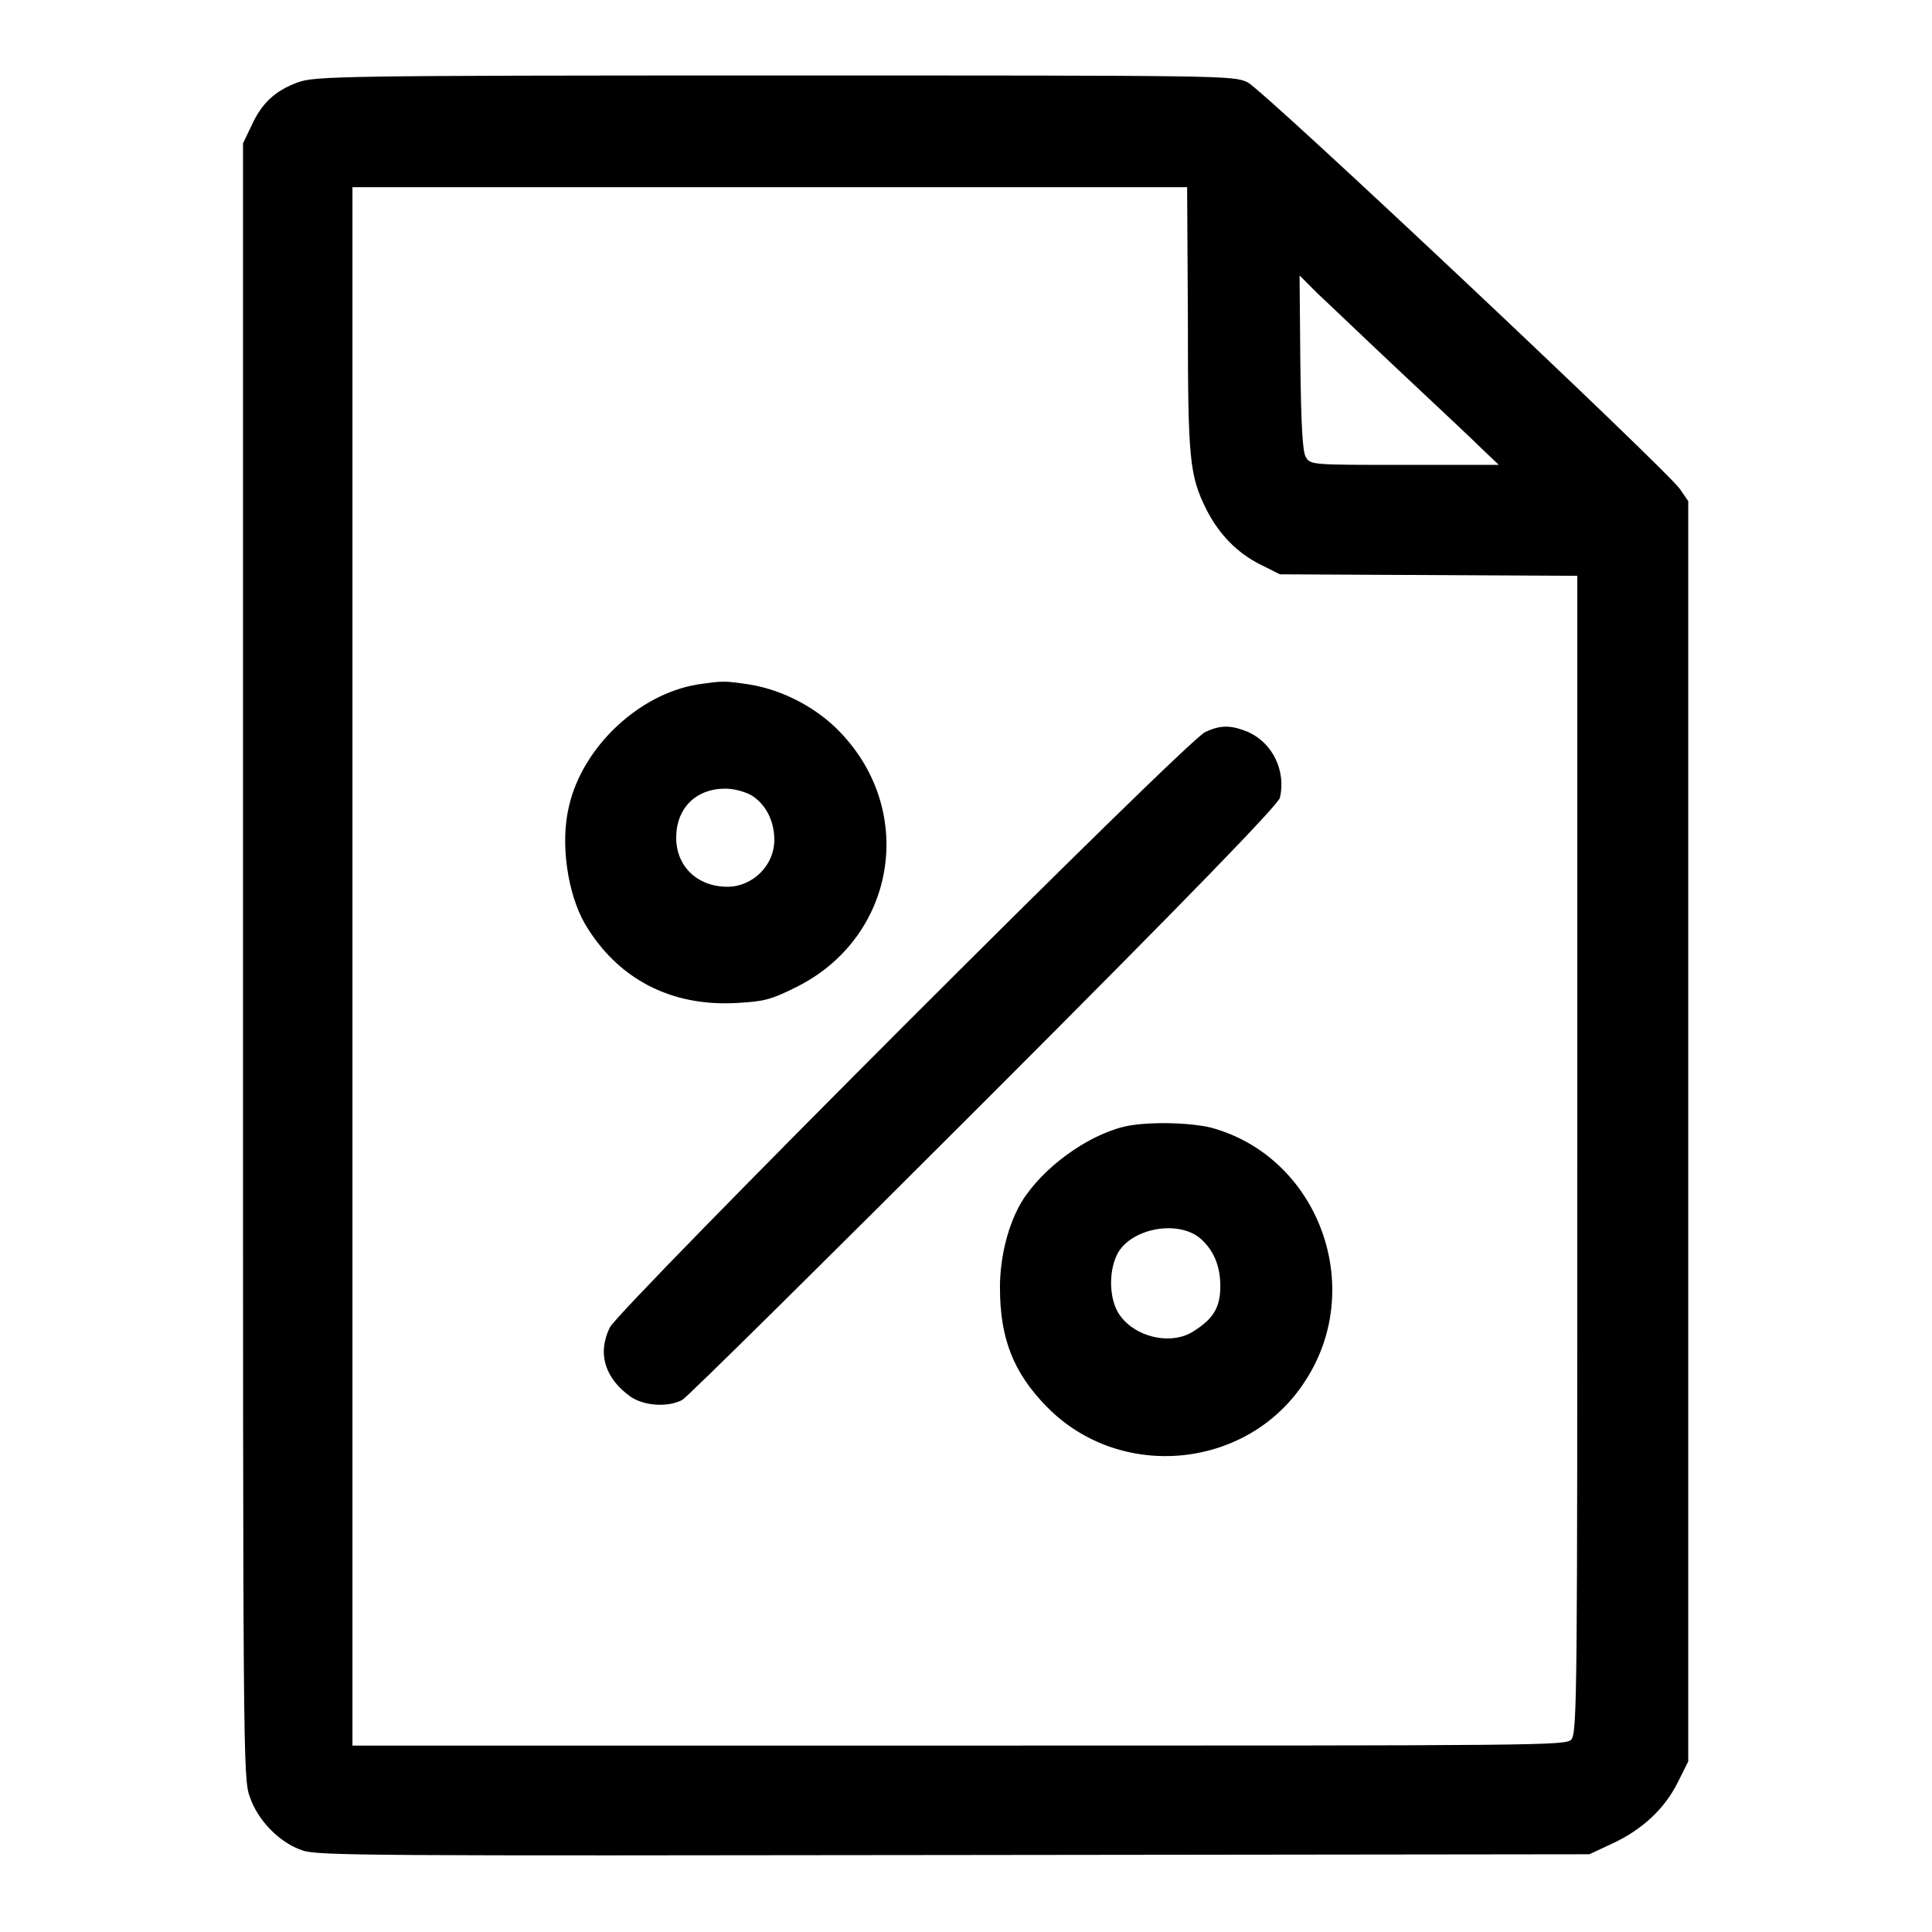 <?xml version="1.0" encoding="utf-8"?>
<!-- Svg Vector Icons : http://www.onlinewebfonts.com/icon -->
<!DOCTYPE svg PUBLIC "-//W3C//DTD SVG 1.1//EN" "http://www.w3.org/Graphics/SVG/1.1/DTD/svg11.dtd">
<svg version="1.1" xmlns="http://www.w3.org/2000/svg" xmlns:xlink="http://www.w3.org/1999/xlink" x="0px" y="0px" viewBox="0 0 256 256" enable-background="new 0 0 256 256" xml:space="preserve">
<g><g><g><path fill="#000000" d="M39.5,10.9c-3,1.1-4.8,2.7-6.2,5.8L32.2,19v108.3c0,104.9,0,108.4,0.9,110.8c1.1,3.2,4,6.1,7,7.1c2.1,0.7,9.4,0.7,86.4,0.6l84.1-0.1l3-1.4c4.1-1.9,7-4.7,8.7-8.1l1.4-2.8v-83.5V66.4l-1.1-1.6c-1.8-2.6-55.2-52.9-57.3-53.9c-1.9-0.9-3-0.9-62.8-0.9C45,10,41.8,10.1,39.5,10.9z M157.4,42.1c0,18.9,0.2,20.9,2.5,25.5c1.7,3.3,4.1,5.7,7.1,7.2l2.6,1.3l19.7,0.1l19.7,0.1V153c0,70.6,0,76.7-0.8,77.5c-0.7,0.8-3.8,0.8-81.1,0.8H46.7V128V24.8h55.3h55.3L157.4,42.1L157.4,42.1z M185.7,49.4c4.8,4.5,9.7,9.1,10.8,10.2l2.1,2h-12.5c-12.5,0-12.5,0-13.1-1.1c-0.4-0.7-0.6-4.2-0.7-12.5l-0.1-11.5l2.4,2.4C175.9,40.1,180.9,44.9,185.7,49.4z"/><path fill="#000000" d="M92.4,90.7c-7.8,1.3-15.2,8.3-17,16.1c-1.2,4.9-0.2,11.6,2.1,15.6c4.3,7.3,11.4,11,20.1,10.5c3.6-0.2,4.5-0.4,7.9-2.1c13.1-6.5,16-23.1,5.9-33.7c-3.1-3.3-7.7-5.7-12.1-6.4C95.9,90.2,95.9,90.2,92.4,90.7z M99.6,105.4c1.9,1.2,3,3.4,3,5.9c0,3.4-2.9,6.2-6.2,6.2c-4,0-6.8-2.7-6.8-6.5c0-3.9,2.6-6.5,6.5-6.5C97.3,104.5,98.7,104.9,99.6,105.4z"/><path fill="#000000" d="M159.7,97c-2.4,1-77.6,76.3-78.9,78.9c-1.7,3.5-0.6,6.8,2.8,9.2c1.8,1.2,4.9,1.4,6.8,0.4c0.7-0.4,18.7-18.2,40.1-39.6c26.9-26.9,38.9-39.3,39.1-40.2c0.8-3.5-0.9-7.2-4.2-8.7C163.2,96.1,161.8,96,159.7,97z"/><path fill="#000000" d="M148.9,149.3c-4.9,1.2-10.7,5.4-13.5,9.9c-1.8,3-2.9,7.3-2.9,11.4c0,6.8,1.8,11.3,6.2,15.8c9.8,10,26.8,8.3,34.3-3.5c8.1-12.5,1.6-29.7-12.6-33.5C157.4,148.7,151.8,148.6,148.9,149.3z M158.8,163.9c1.9,1.5,2.9,3.7,2.9,6.5c0,2.8-0.9,4.3-3.4,5.9c-3,2.1-8.1,0.9-10.1-2.3c-1.3-2.1-1.3-5.9,0-8.1C150.1,162.8,155.8,161.7,158.8,163.9z"/></g></g></g>
</svg>